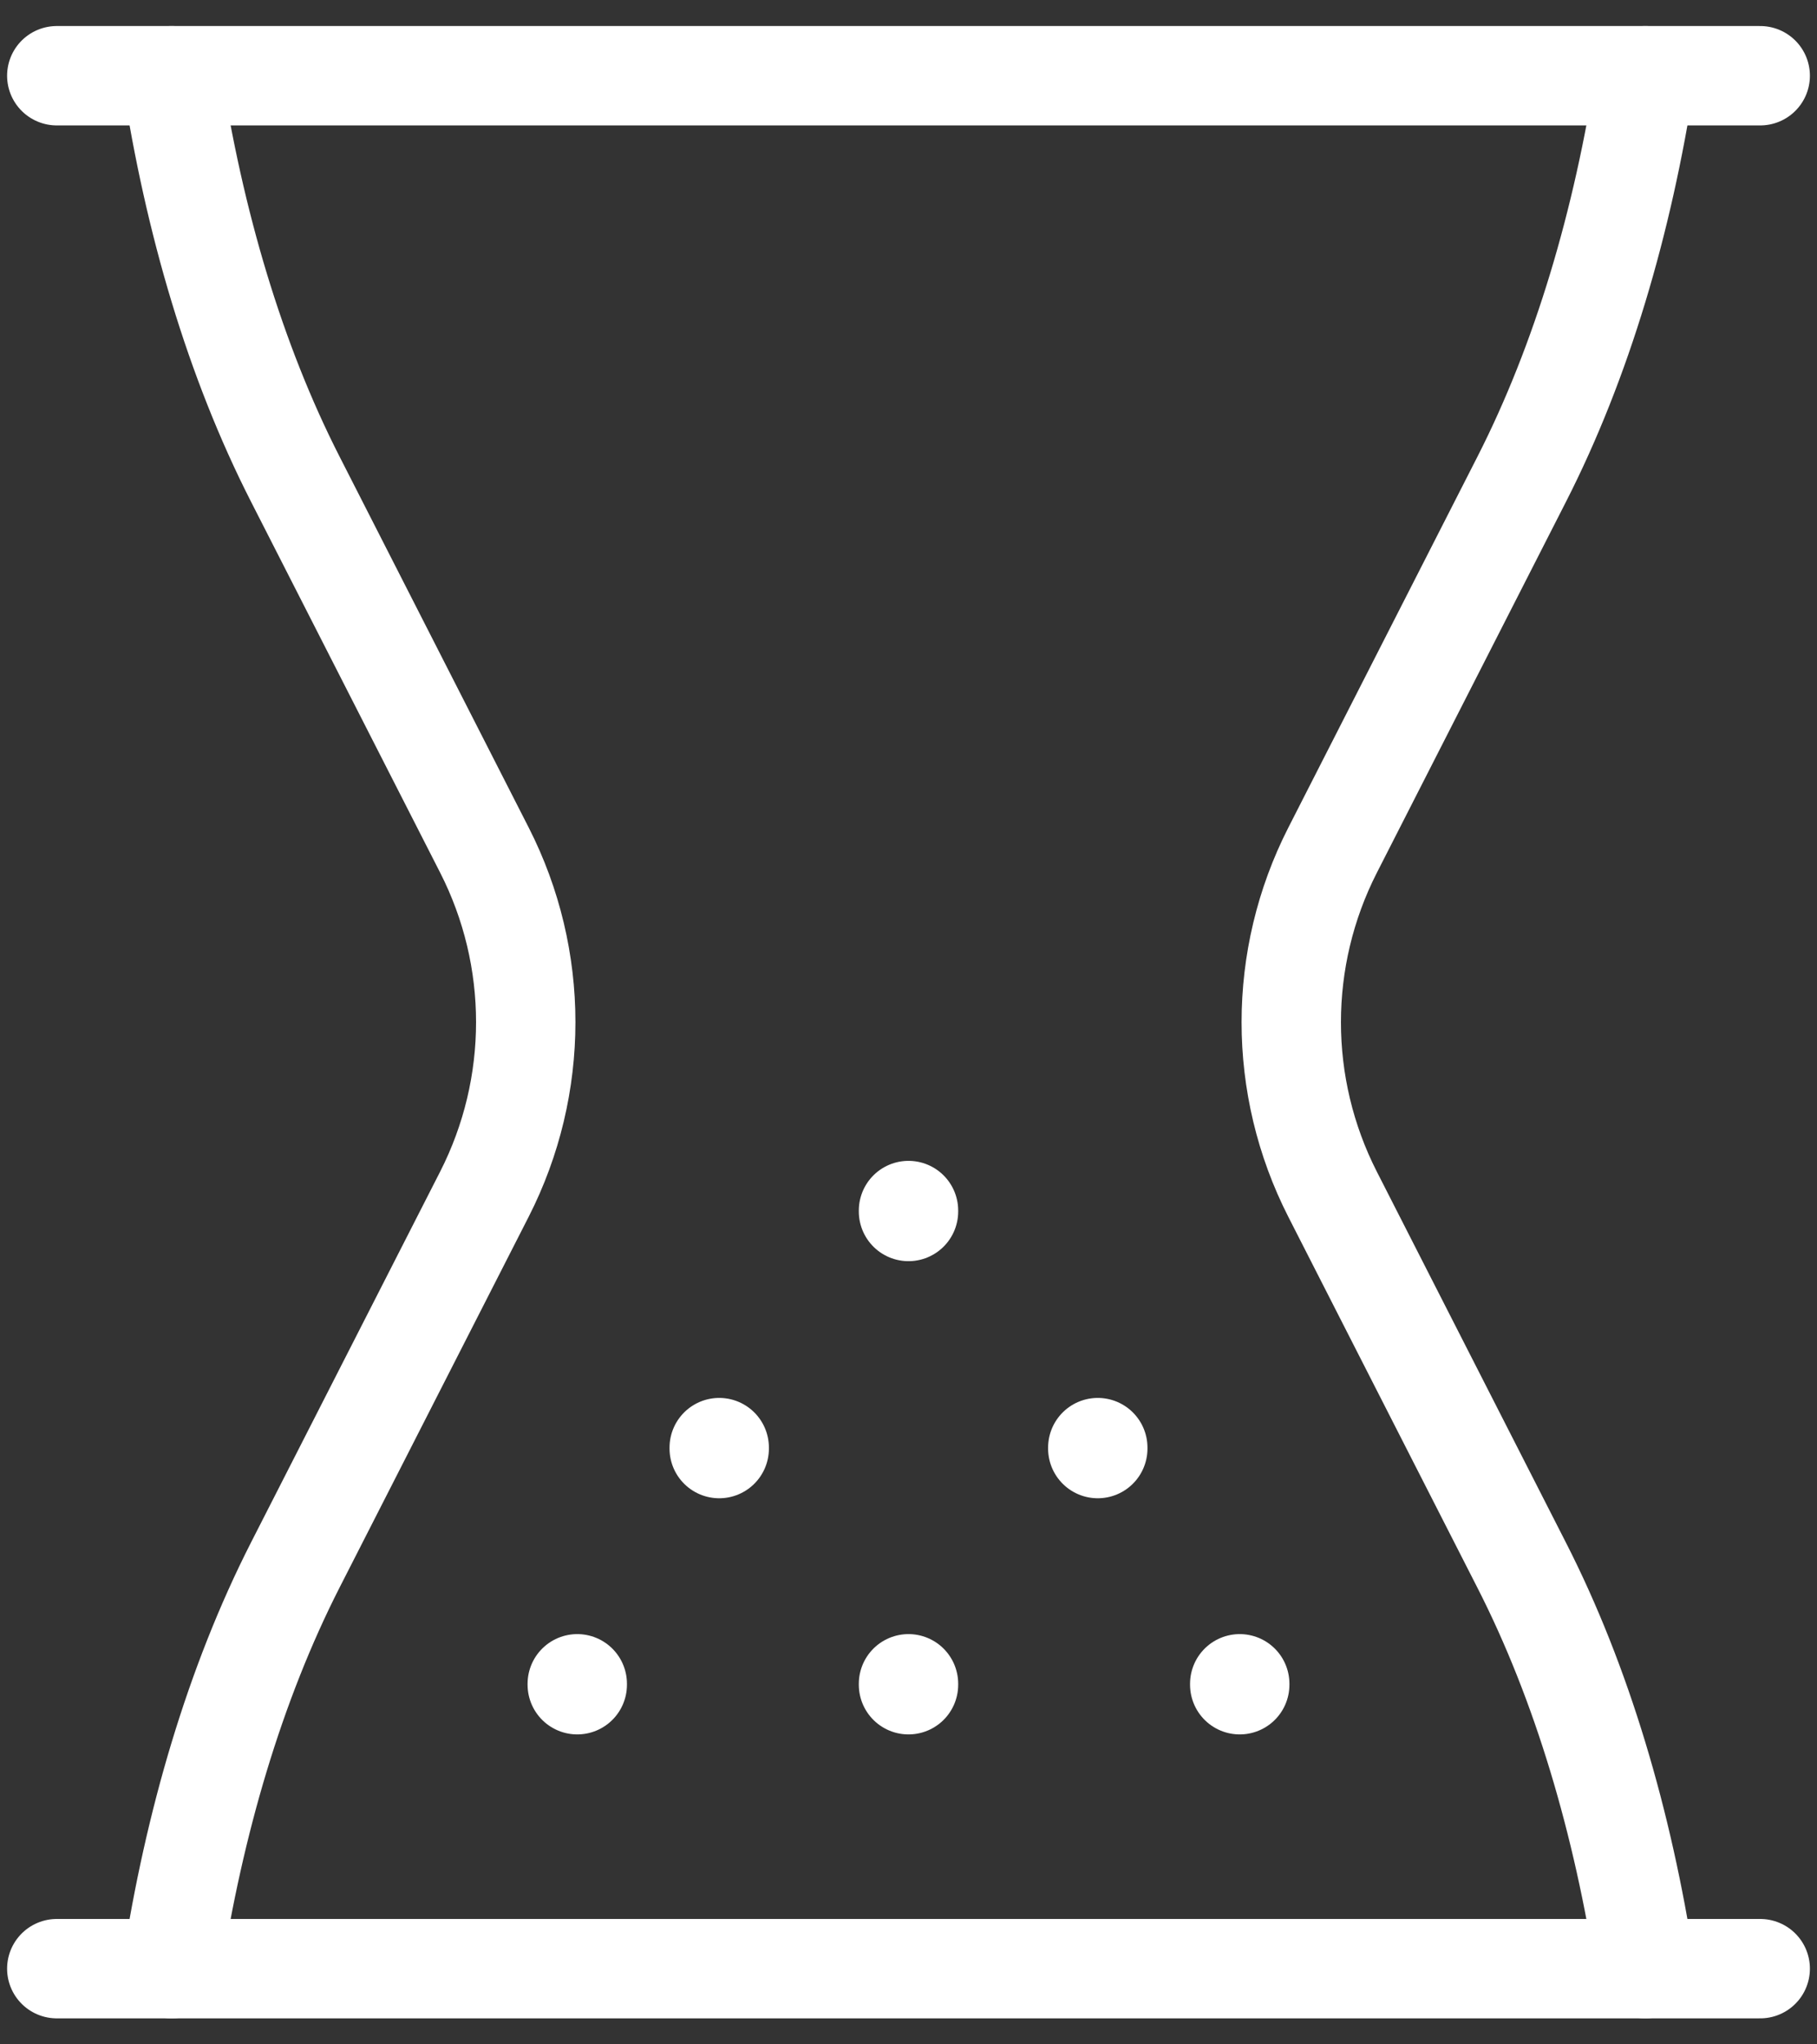 <svg width="64" height="72" viewBox="0 0 64 72" fill="none" xmlns="http://www.w3.org/2000/svg">
<rect x="0" y="0" width="64" height="72" fill="#333333" stroke="none"/>
<path d="M32 59.301V59.334" stroke="white" stroke-width="3.5" stroke-miterlimit="10" stroke-linecap="round" stroke-linejoin="round"/>
<path d="M57.953 69.334C57.163 64.197 55.73 59.3 53.593 55.114L46.937 42.06C44.997 38.254 44.997 33.75 46.937 29.944L53.593 16.89C55.73 12.7 57.163 7.804 57.953 2.667" stroke="white" stroke-width="3.5" stroke-miterlimit="10" stroke-linecap="round" stroke-linejoin="round"/>
<path d="M6.047 2.667C6.837 7.804 8.27 12.7 10.407 16.887L17.063 29.94C19.003 33.747 19.003 38.25 17.063 42.057L10.403 55.114C8.27 59.3 6.837 64.197 6.047 69.334" stroke="white" stroke-width="3.5" stroke-miterlimit="10" stroke-linecap="round" stroke-linejoin="round"/>
<path d="M2 2.667H62" stroke="white" stroke-width="3.5" stroke-miterlimit="10" stroke-linecap="round" stroke-linejoin="round"/>
<path d="M2 69.334H62" stroke="white" stroke-width="3.5" stroke-miterlimit="10" stroke-linecap="round" stroke-linejoin="round"/>
<path d="M32 42.634V42.667" stroke="white" stroke-width="3.5" stroke-miterlimit="10" stroke-linecap="round" stroke-linejoin="round"/>
<path d="M38.667 50.983V51.017" stroke="white" stroke-width="3.5" stroke-miterlimit="10" stroke-linecap="round" stroke-linejoin="round"/>
<path d="M25.333 50.983V51.017" stroke="white" stroke-width="3.5" stroke-miterlimit="10" stroke-linecap="round" stroke-linejoin="round"/>
<path d="M43.667 59.301V59.334" stroke="white" stroke-width="3.5" stroke-miterlimit="10" stroke-linecap="round" stroke-linejoin="round"/>
<path d="M20.333 59.301V59.334" stroke="white" stroke-width="3.5" stroke-miterlimit="10" stroke-linecap="round" stroke-linejoin="round"/>
</svg>

